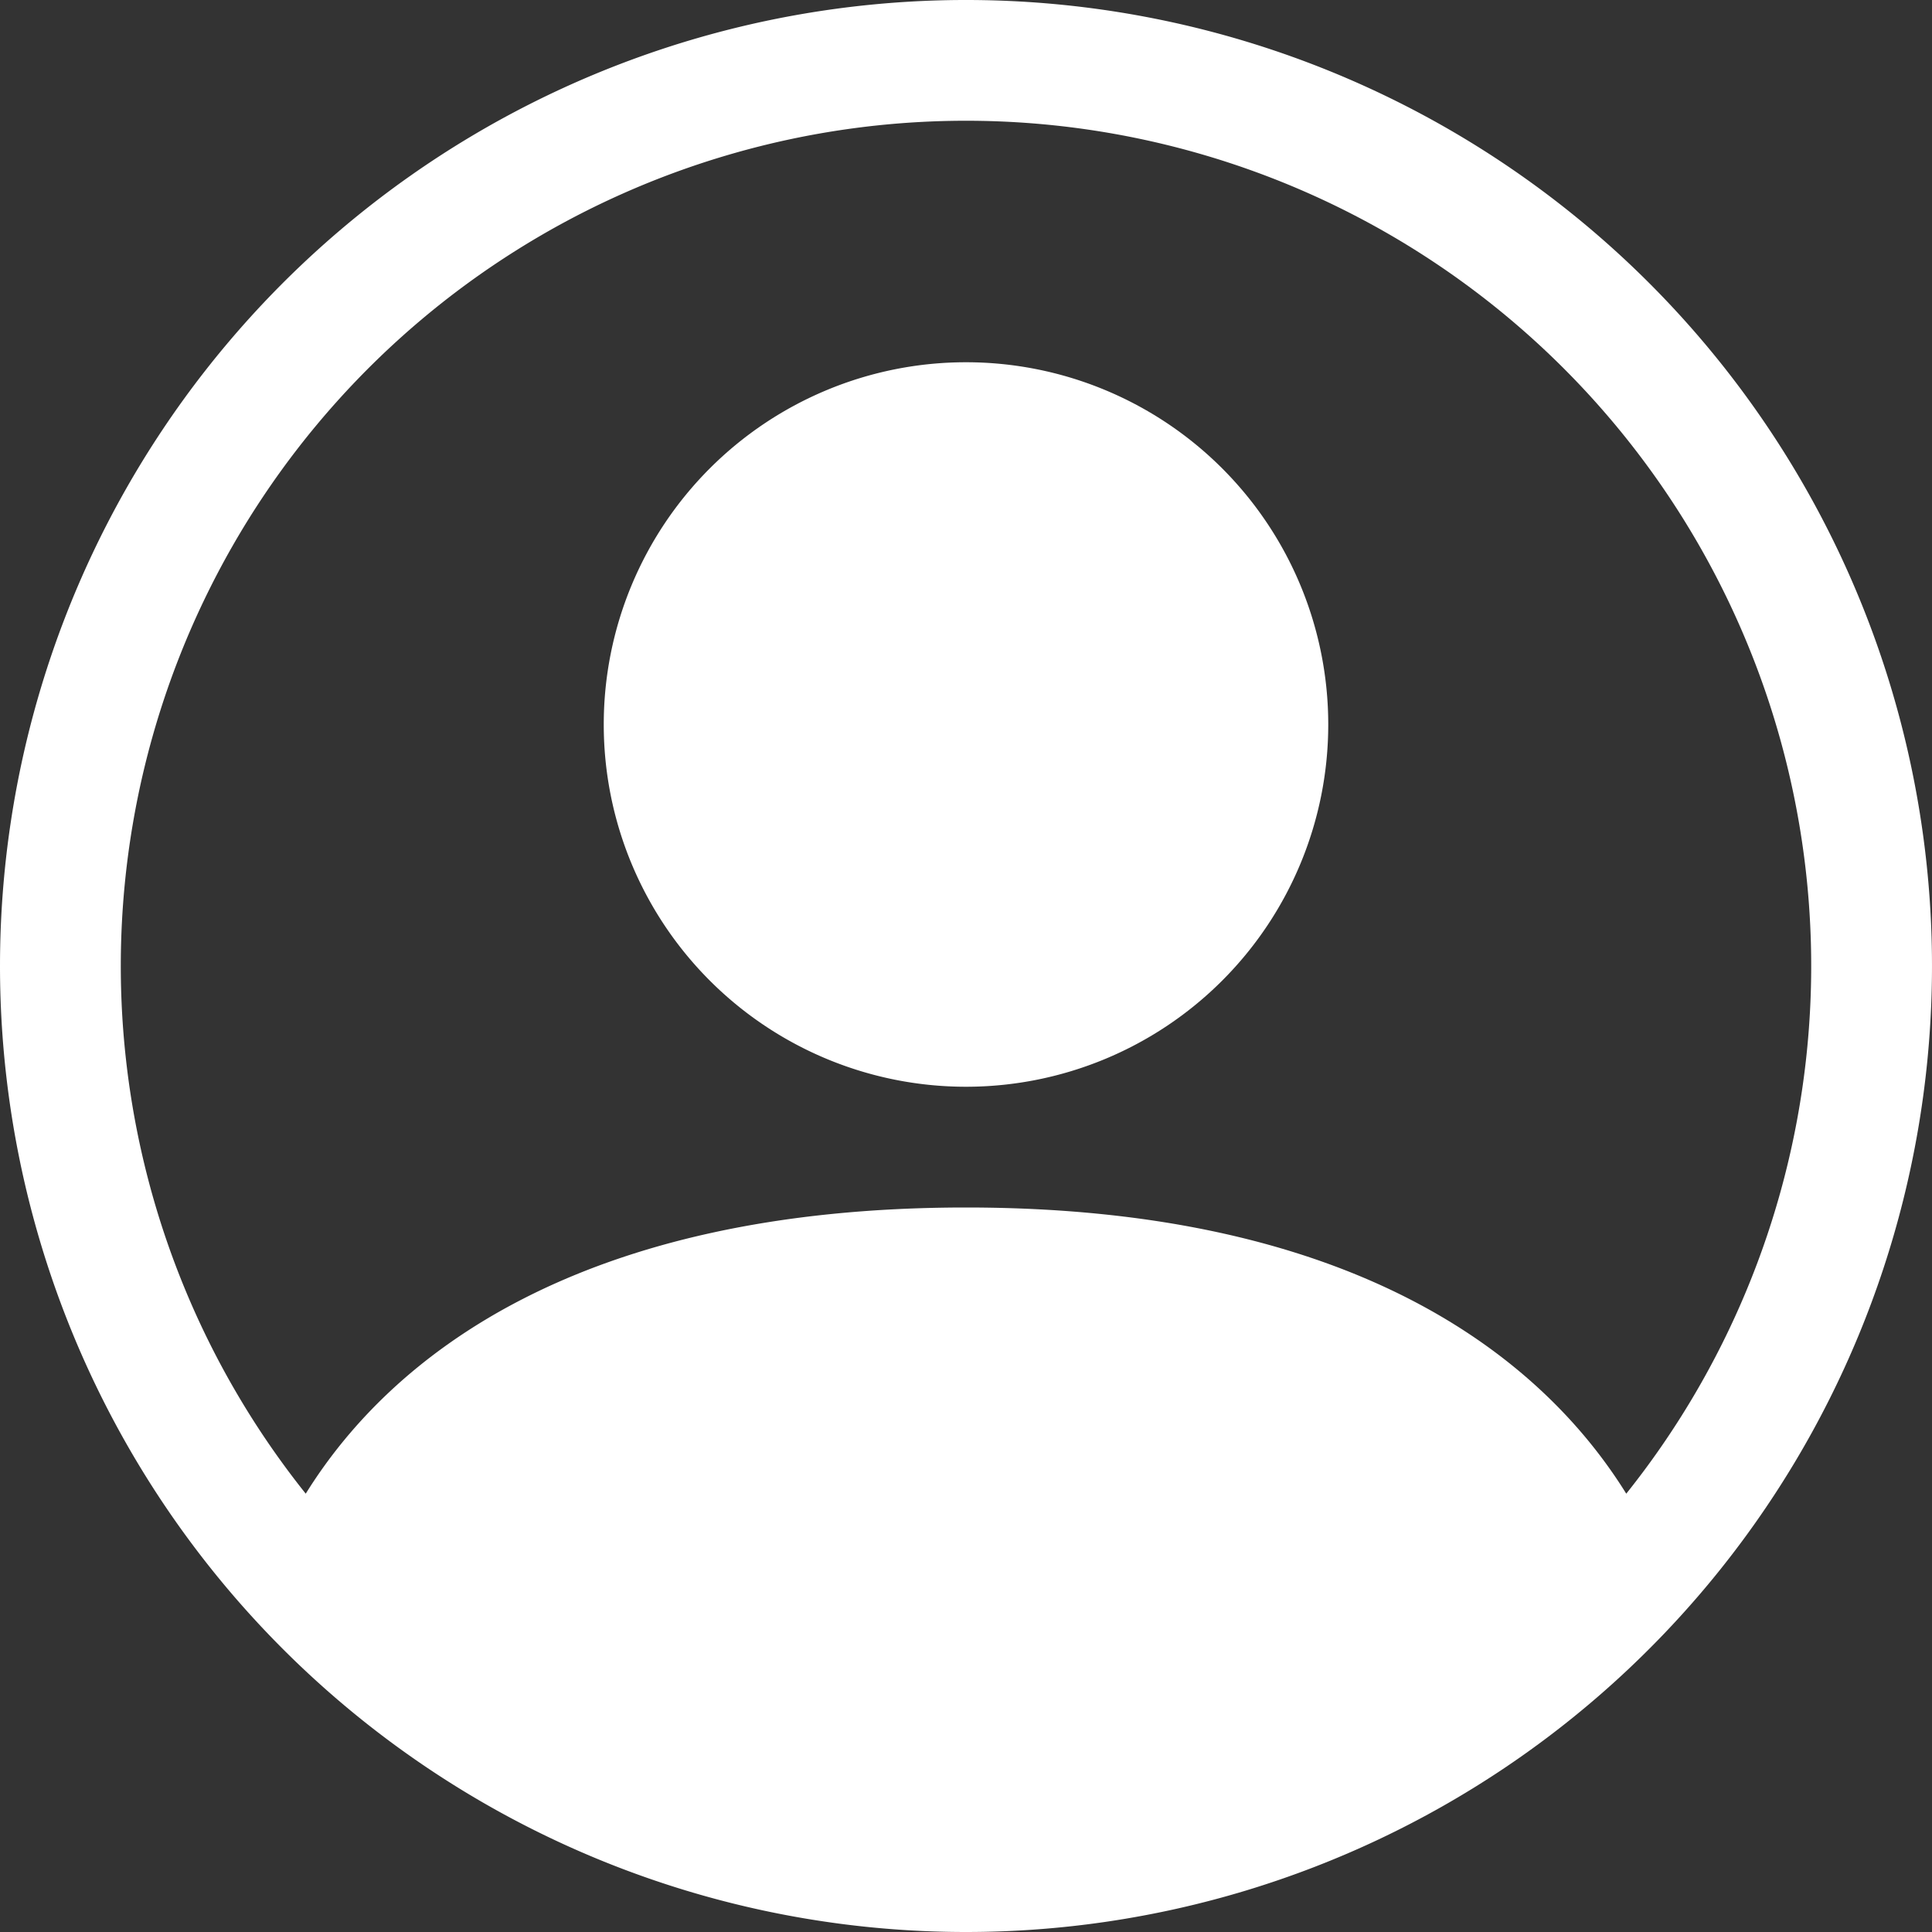 <svg id="person-circle" xmlns="http://www.w3.org/2000/svg" width="16" height="16" viewBox="0 0 16 16">
  <rect x="0" y="0" width="16" height="16" fill="#333333" stroke="none"/>
  <path id="Trazado_1150" data-name="Trazado 1150" d="M11,6A3,3,0,1,1,8,3a3,3,0,0,1,3,3" fill="#fff"/>
  <path id="Trazado_1151" data-name="Trazado 1151" d="M0,8a8,8,0,1,1,8,8A8,8,0,0,1,0,8M8,1A7,7,0,0,0,2.532,12.37C3.242,11.226,4.8,10,8,10s4.757,1.225,5.468,2.37A7,7,0,0,0,8,1" fill="#fff" fill-rule="evenodd"/>
</svg>
